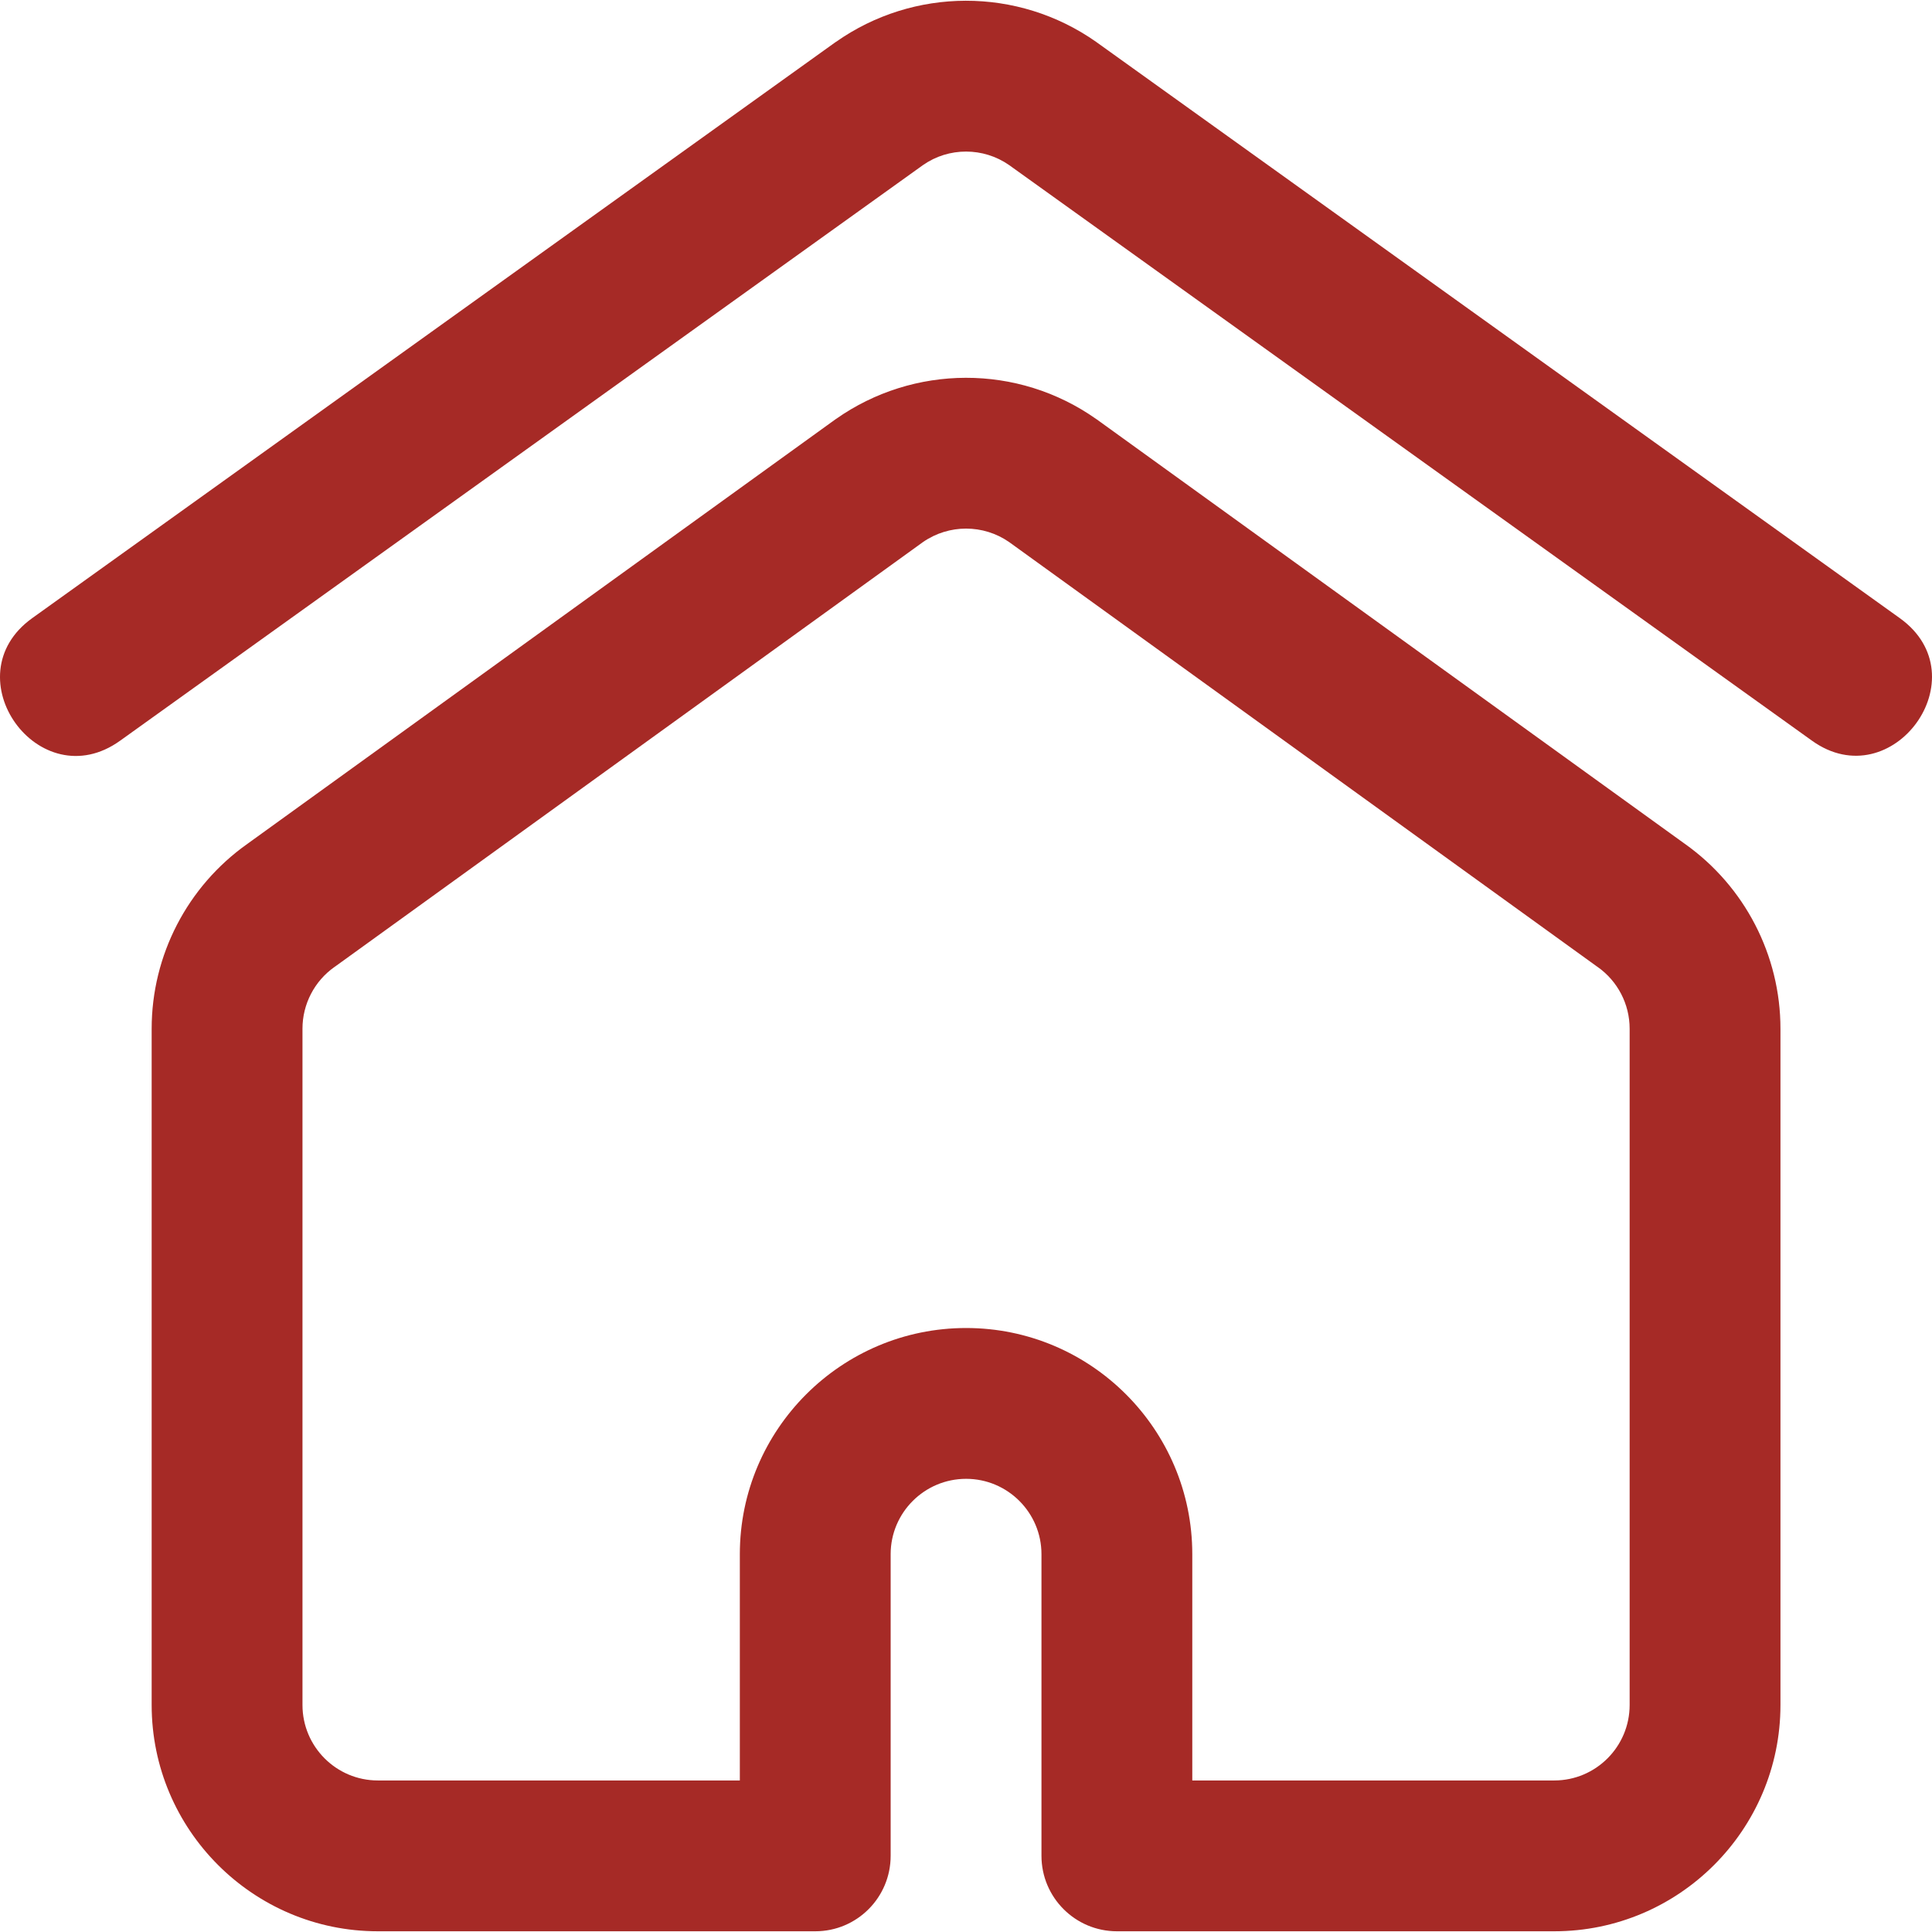 <svg width="16" height="16" viewBox="0 0 16 16" fill="none" xmlns="http://www.w3.org/2000/svg">
<g clip-path="url(#clip0_20835_12795)">
<path d="M15.006 6.134L8.357 1.367C8.145 1.219 7.858 1.217 7.644 1.367L0.995 6.134C0.324 6.616 -0.405 5.601 0.267 5.119L6.918 0.35C6.92 0.349 6.921 0.348 6.923 0.347C7.565 -0.105 8.428 -0.11 9.078 0.347C9.079 0.348 9.081 0.349 9.082 0.35L15.733 5.119C16.407 5.602 15.671 6.611 15.006 6.134Z" fill="#A62A26"/>
<path d="M12.872 15.994H9.25C8.905 15.994 8.625 15.714 8.625 15.369V12.871C8.625 12.527 8.345 12.247 8.001 12.247C7.656 12.247 7.376 12.527 7.376 12.871V15.369C7.376 15.714 7.097 15.994 6.752 15.994H3.129C2.096 15.994 1.256 15.153 1.256 14.12V8.519C1.256 7.911 1.552 7.34 2.048 6.989L6.917 3.474C6.919 3.472 6.921 3.471 6.923 3.47C7.565 3.018 8.429 3.012 9.078 3.47C9.08 3.471 9.082 3.472 9.084 3.474L13.954 6.989C14.449 7.34 14.745 7.911 14.745 8.519V14.12C14.745 15.153 13.905 15.994 12.872 15.994ZM9.874 14.745H12.872C13.216 14.745 13.496 14.465 13.496 14.12V8.519C13.496 8.316 13.397 8.125 13.231 8.008C13.229 8.007 13.227 8.005 13.225 8.004L8.357 4.489C8.144 4.341 7.859 4.34 7.644 4.489L2.776 8.004C2.774 8.005 2.772 8.007 2.77 8.008C2.604 8.125 2.505 8.316 2.505 8.519V14.12C2.505 14.465 2.785 14.745 3.129 14.745H6.127V12.871C6.127 11.838 6.968 10.998 8.001 10.998C9.034 10.998 9.874 11.838 9.874 12.871V14.745Z" fill="#A62A26"/>
</g>
<defs>
<clipPath id="clip0_20835_12795">
<rect width="16" height="16" fill="white"/>
</clipPath>
</defs>
</svg>
